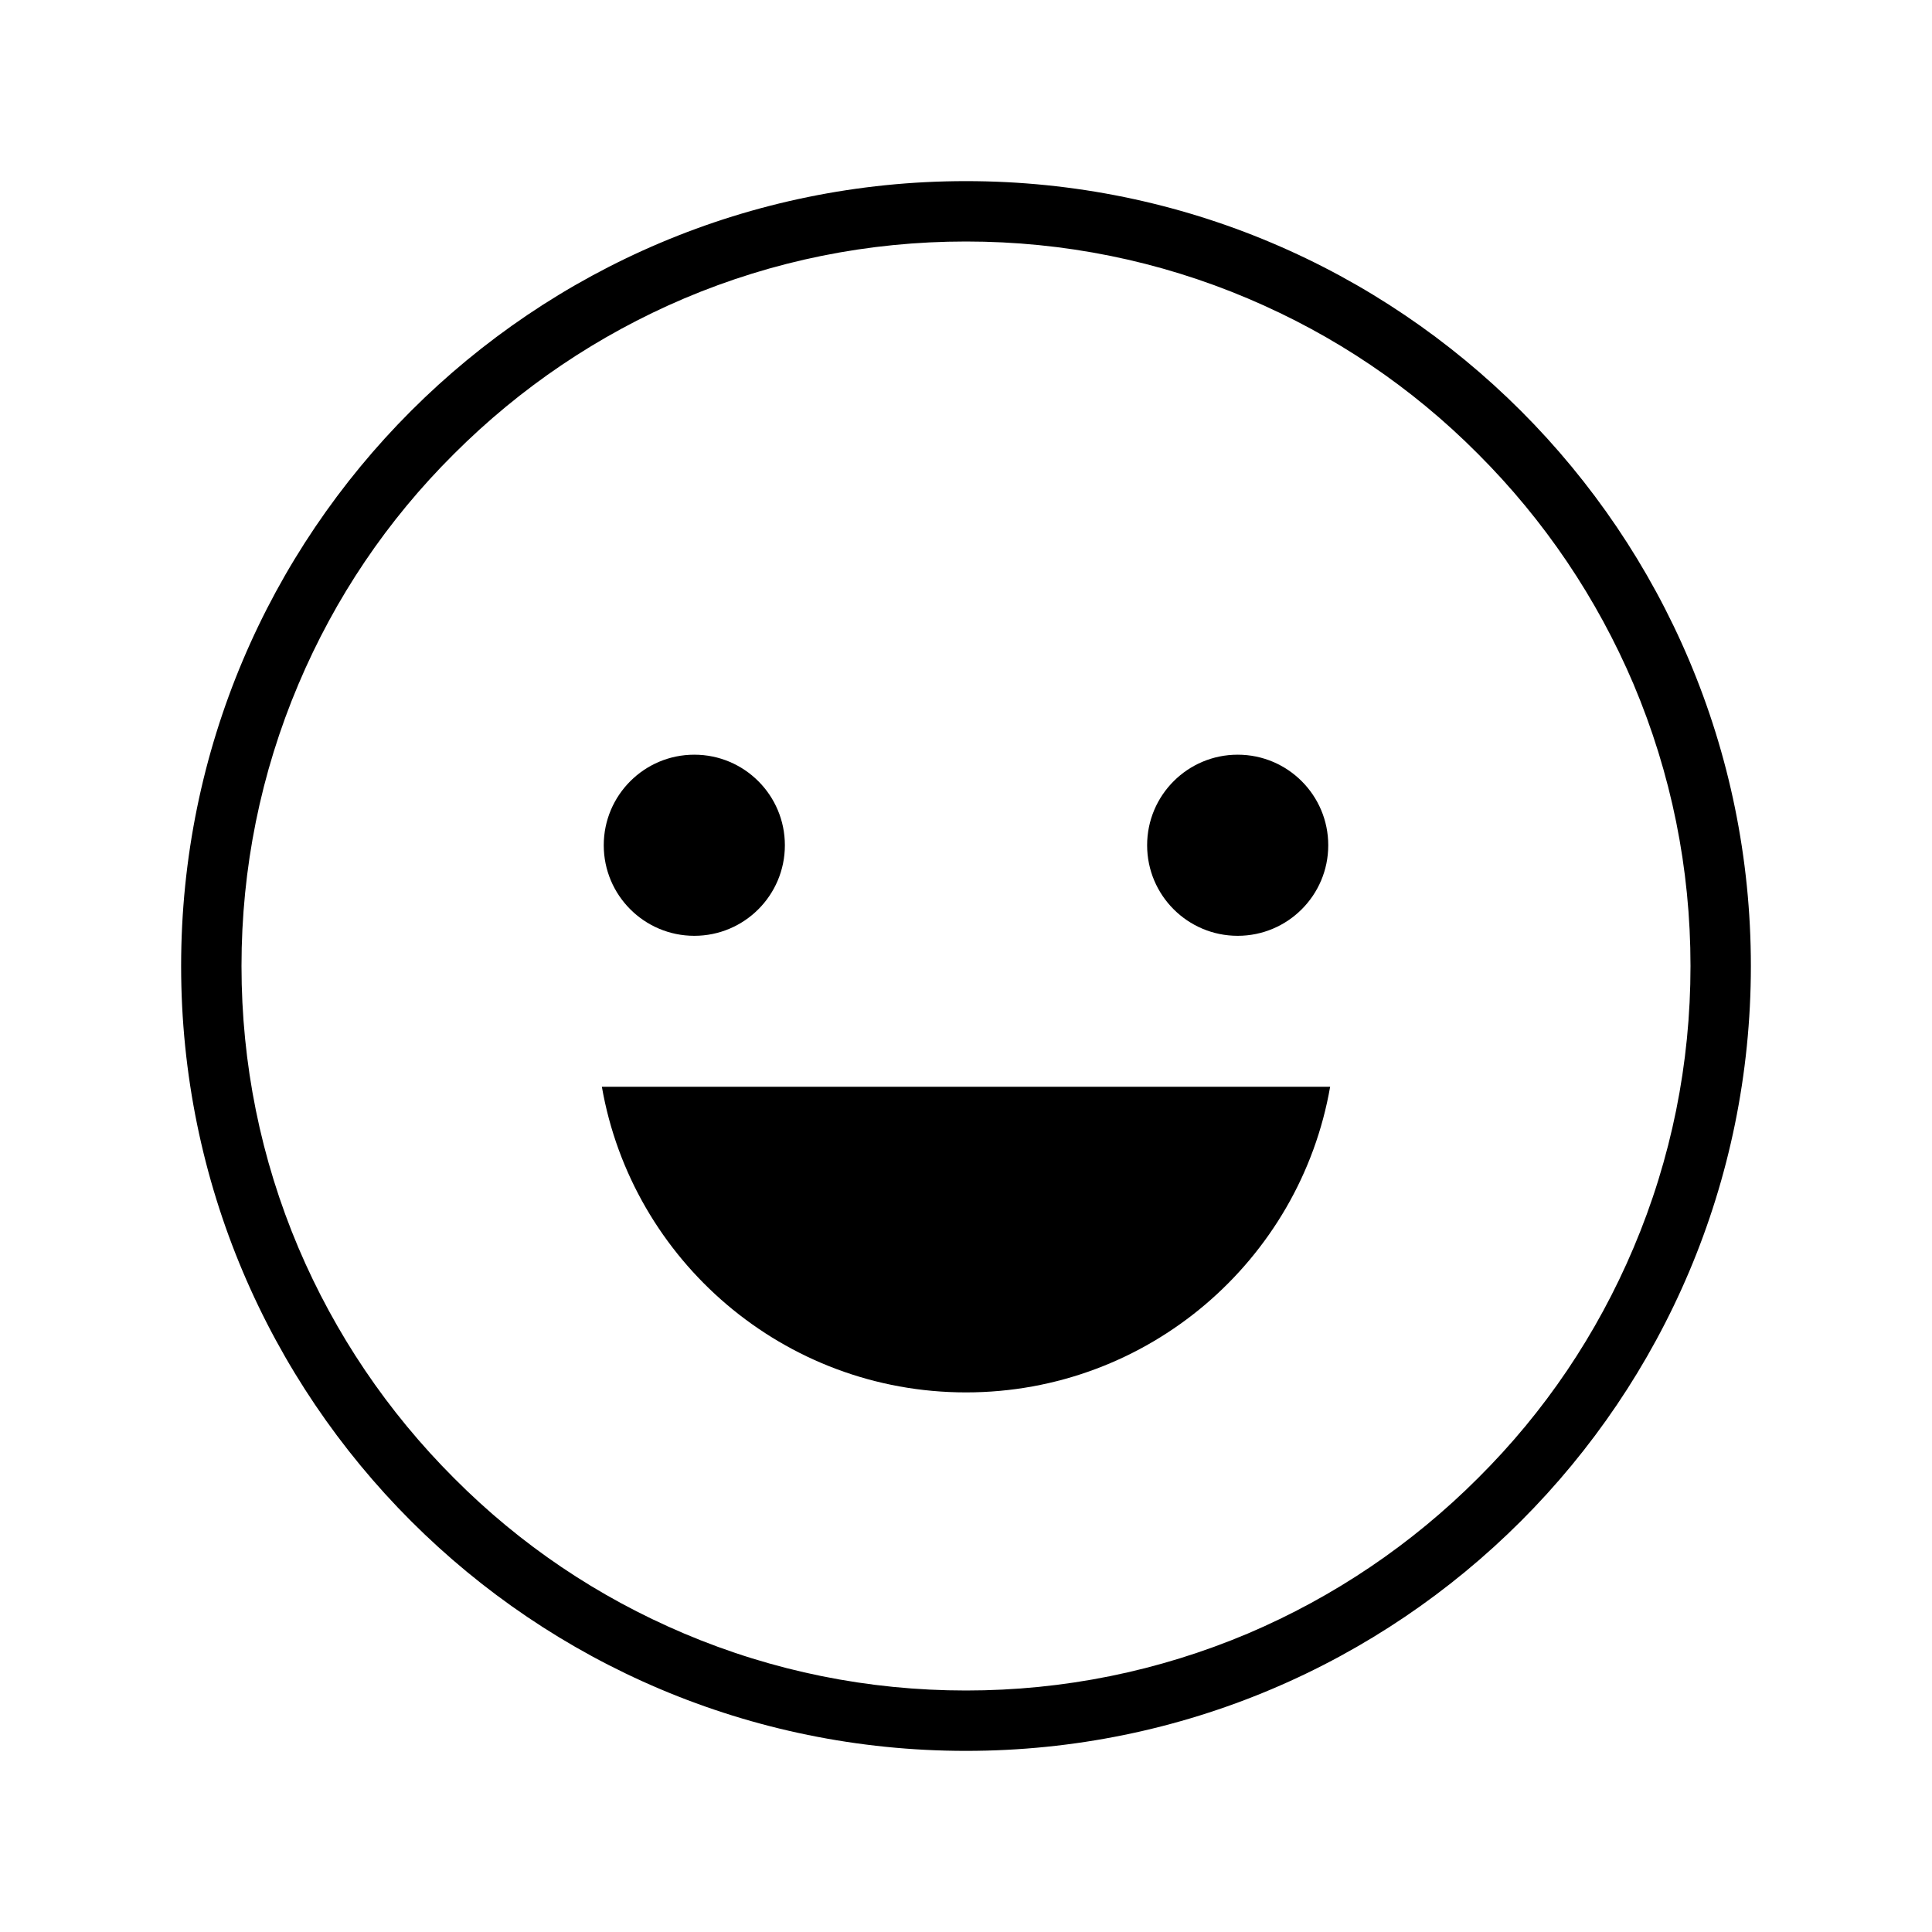 <svg xmlns="http://www.w3.org/2000/svg" viewBox="0 0 512 512"><path d="M256 64c25.9 0 51.1 5.1 74.7 15.1 22.9 9.7 43.4 23.5 61 41.2 17.6 17.6 31.5 38.2 41.2 61 10 23.7 15.1 48.8 15.1 74.7s-5.1 51.1-15.1 74.7c-9.7 22.9-23.5 43.4-41.2 61-17.6 17.6-38.2 31.5-61 41.2-23.7 10-48.8 15.1-74.7 15.1s-51.1-5.1-74.7-15.1c-22.9-9.7-43.4-23.5-61-41.2-17.6-17.6-31.5-38.2-41.2-61C69.1 307.1 64 281.9 64 256s5.1-51.1 15.1-74.7c9.7-22.9 23.5-43.4 41.2-61 17.6-17.6 38.2-31.5 61-41.2C204.9 69.1 230.1 64 256 64m0-16C141.1 48 48 141.1 48 256s93.1 208 208 208 208-93.1 208-208S370.9 48 256 48z"/><circle cx="328" cy="224" r="24"/><circle cx="184" cy="224" r="24"/><path d="M256 369c48.3 0 88.5-35 96.5-81h-193c8 46 48.2 81 96.5 81z"/></svg>